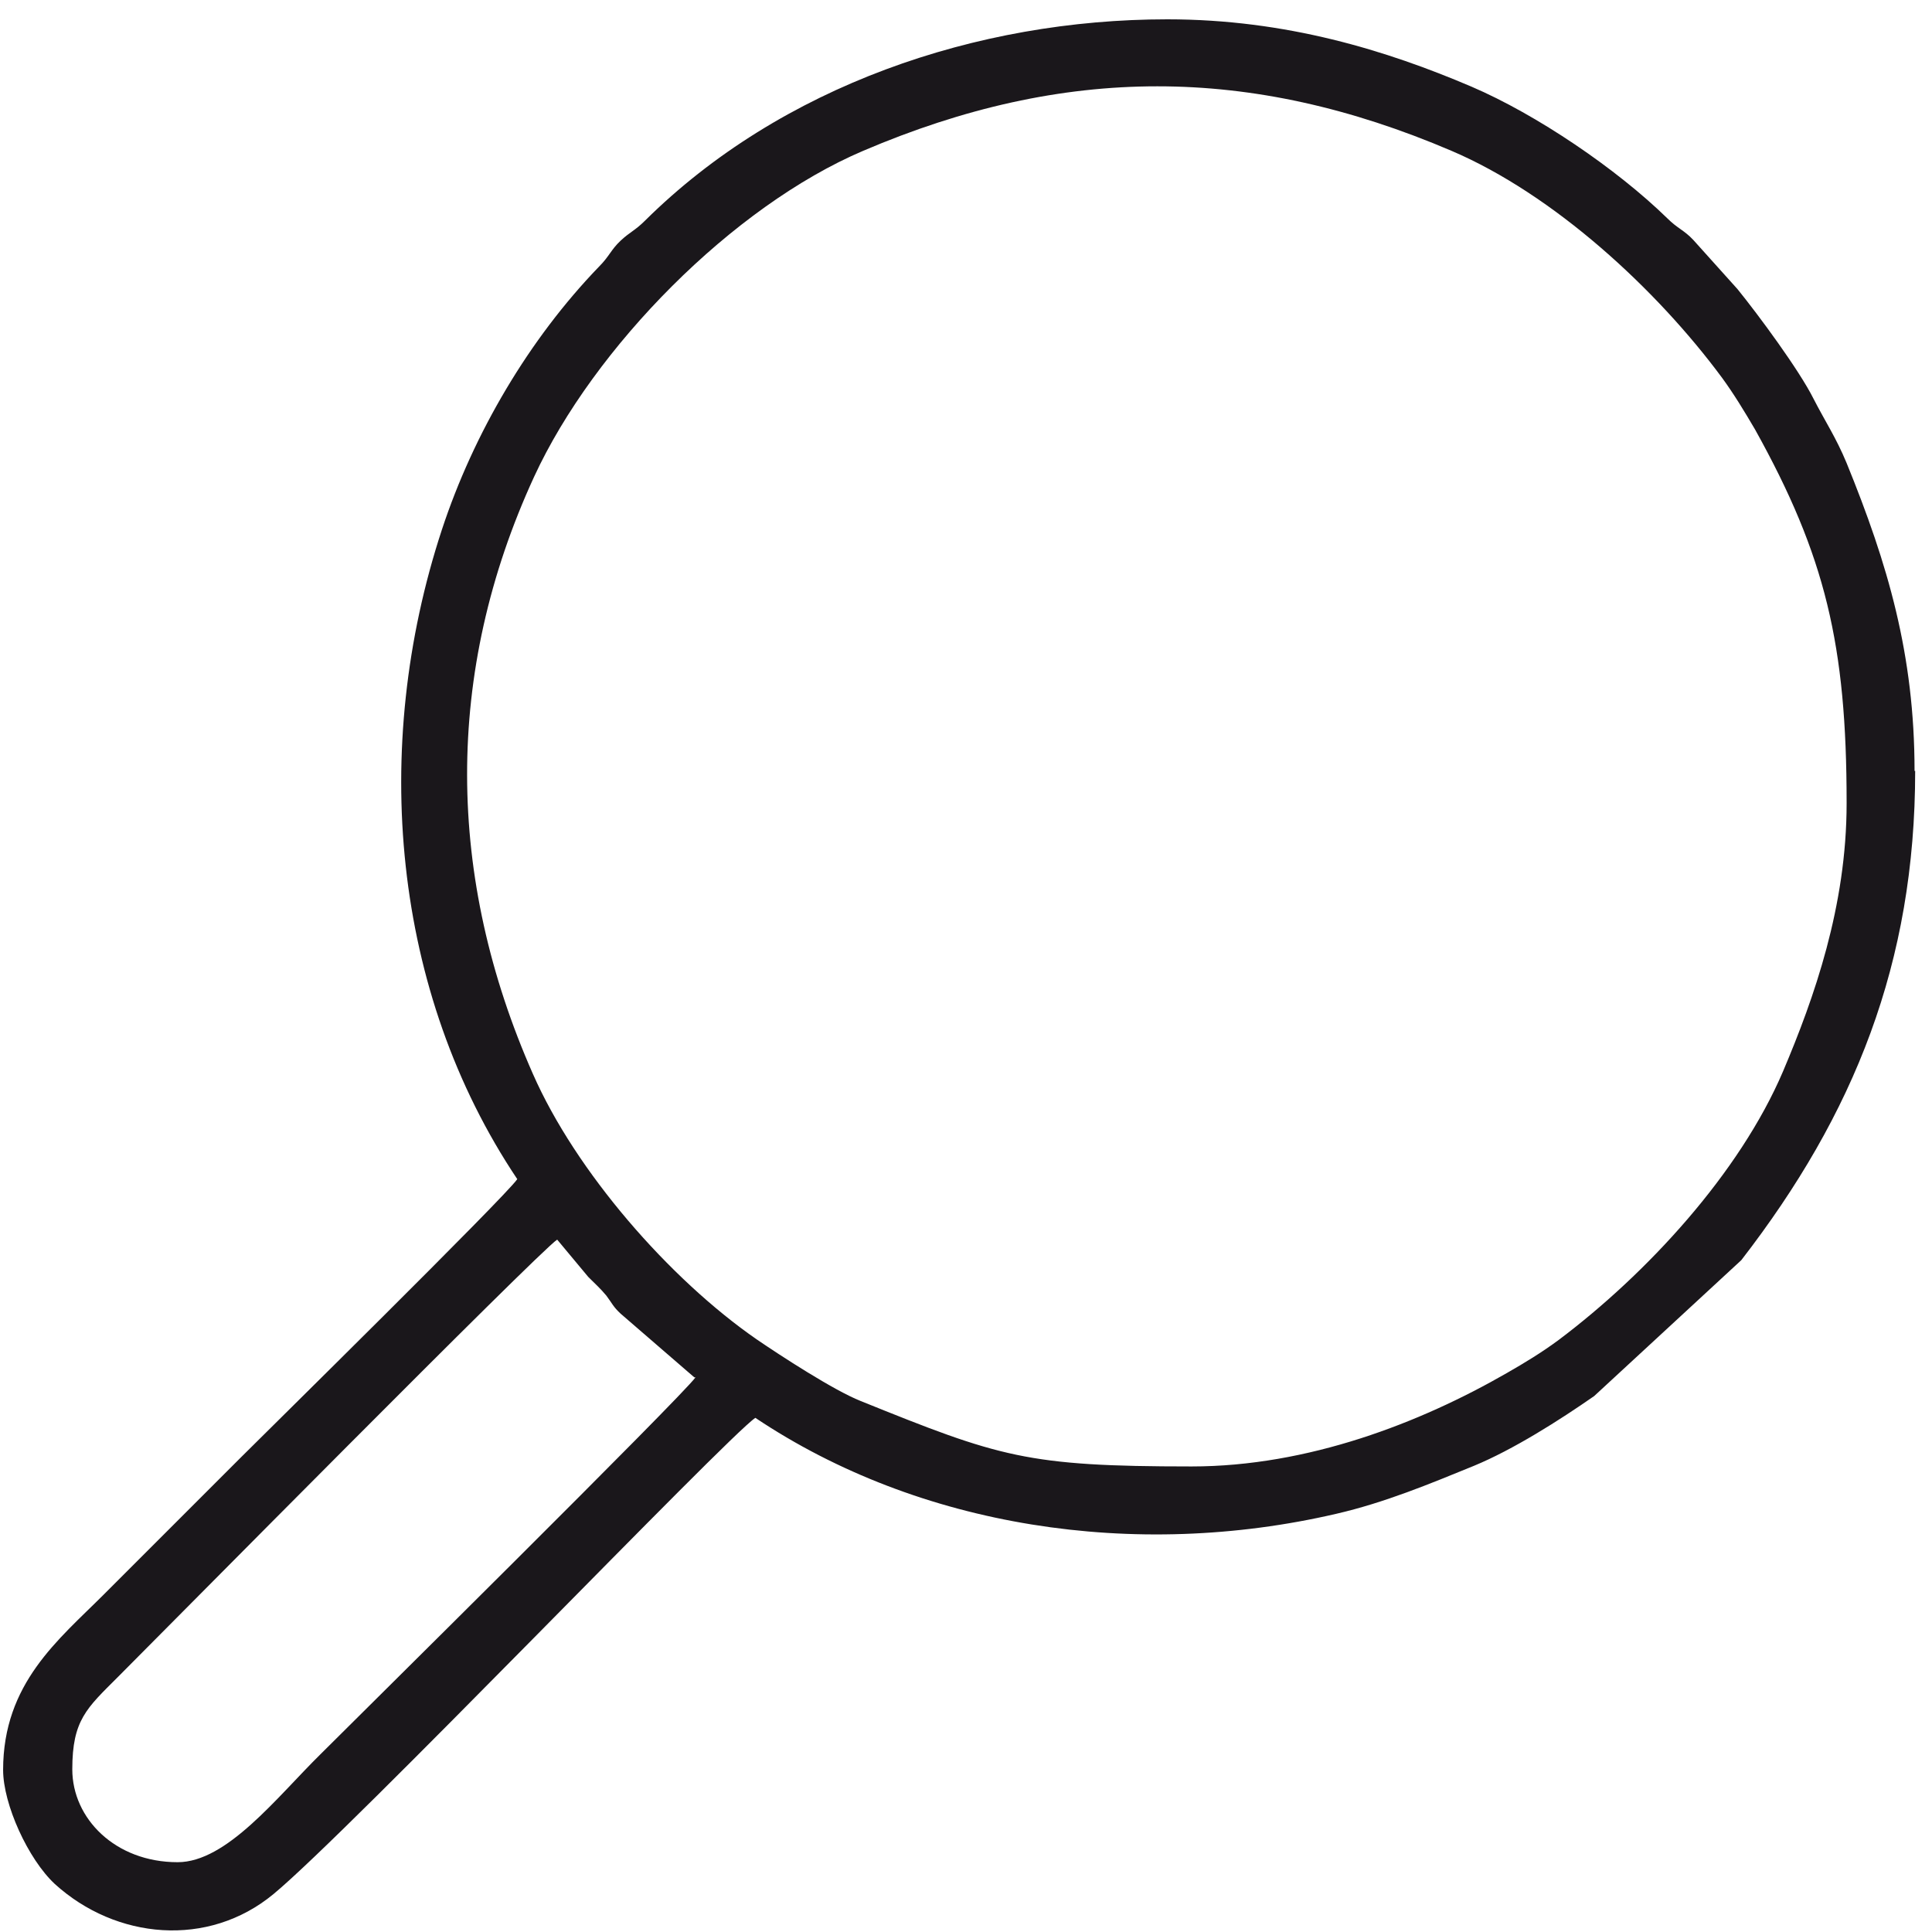 <?xml version="1.0" encoding="UTF-8"?> <svg xmlns="http://www.w3.org/2000/svg" width="31" height="31" viewBox="0 0 31 31" fill="none"> <path fill-rule="evenodd" clip-rule="evenodd" d="M11.14 22.1L9.96 21.08C9.84 20.97 9.82 20.91 9.73 20.79C9.63 20.67 9.56 20.61 9.44 20.49L8.94 19.89C8.64 20.09 2.63 26.17 1.89 26.91C1.39 27.41 1.16 27.6 1.16 28.39C1.16 29.18 1.85 29.88 2.85 29.88C3.64 29.88 4.44 28.84 5.14 28.15C5.65 27.64 10.96 22.39 11.16 22.1H11.14ZM29.63 12.89C29.63 14.54 29.11 16.01 28.61 17.19C27.91 18.83 26.42 20.44 25.01 21.5C24.74 21.7 24.46 21.87 24.18 22.03C22.79 22.83 20.99 23.53 19.12 23.53C16.47 23.53 16.04 23.38 13.81 22.48C13.38 22.31 12.52 21.75 12.14 21.49C10.74 20.52 9.24 18.8 8.55 17.23C7.16 14.08 7.12 10.8 8.57 7.65C9.53 5.57 11.76 3.31 13.85 2.42C17.08 1.04 20.06 1.04 23.29 2.42C24.93 3.12 26.58 4.64 27.63 6.06C27.82 6.32 27.99 6.6 28.16 6.89C29.29 8.92 29.63 10.35 29.63 12.88V12.89ZM30.73 12.37C30.73 15.45 29.75 17.88 27.94 20.22L25.58 22.4C25.02 22.79 24.28 23.26 23.65 23.52C22.94 23.81 22.22 24.11 21.44 24.29C18.21 25.04 14.75 24.51 12.12 22.75C11.67 23.05 5.61 29.38 4.39 30.39C3.34 31.26 1.86 31.12 0.88 30.23C0.45 29.83 0.05 28.95 0.05 28.4C0.05 27.01 0.94 26.31 1.66 25.59C2.41 24.84 3.11 24.14 3.87 23.38C4.22 23.03 8.11 19.2 8.3 18.92C6.29 15.92 5.94 12 7.09 8.5C7.6 6.95 8.49 5.44 9.61 4.28C9.78 4.11 9.8 4.01 9.96 3.86C10.11 3.72 10.19 3.7 10.35 3.54C12.53 1.38 15.67 0.31 18.73 0.31C20.64 0.31 22.25 0.81 23.61 1.39C24.66 1.84 25.94 2.71 26.75 3.5C26.92 3.67 27.02 3.69 27.17 3.85L27.88 4.64C28.22 5.06 28.87 5.94 29.1 6.4C29.29 6.77 29.46 7.02 29.63 7.43C30.29 9.05 30.72 10.5 30.72 12.37H30.73Z" fill="#1A171B"></path> </svg> 